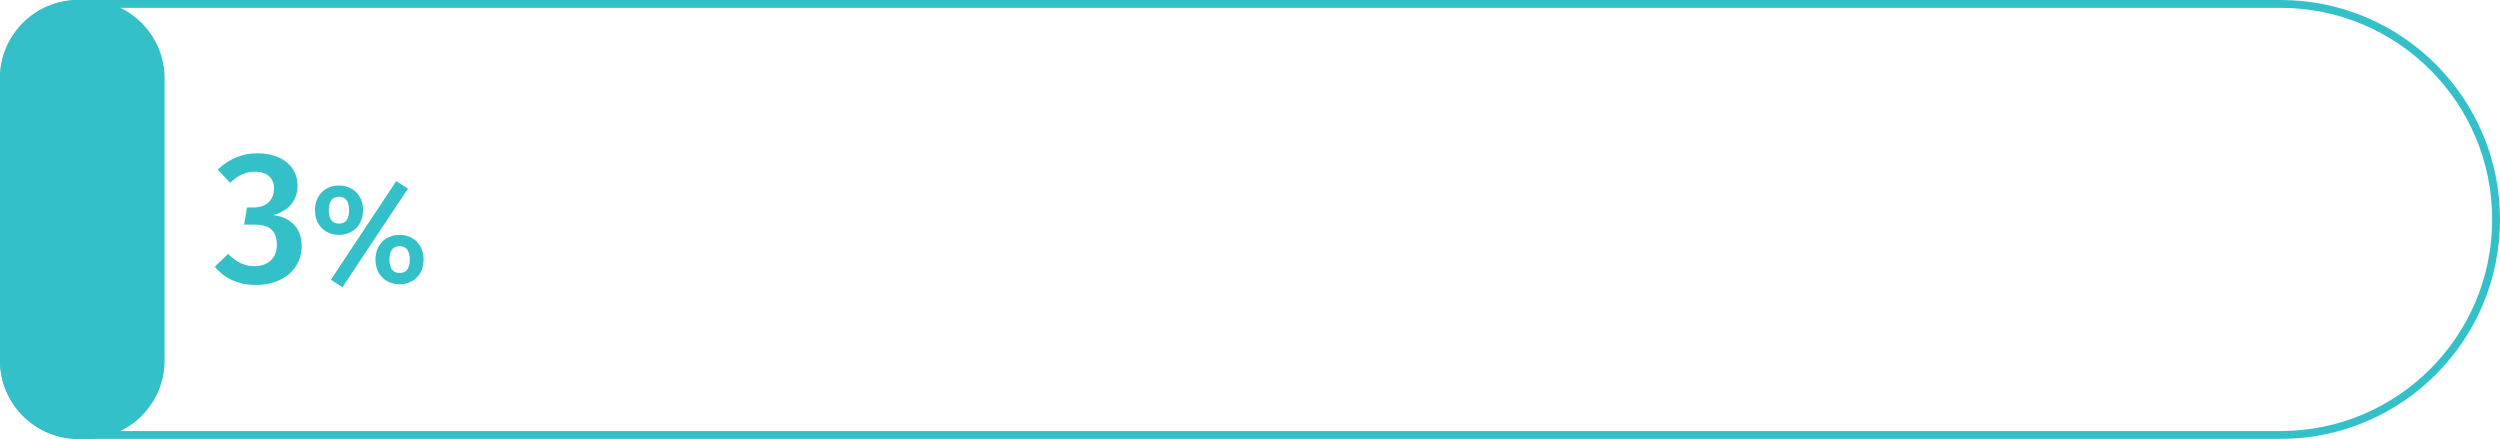 <svg width="319" height="56" viewBox="0 0 319 56" fill="none" xmlns="http://www.w3.org/2000/svg">
<path d="M0.5 10C0.5 4.753 4.753 0.5 10 0.5H291C306.188 0.5 318.5 12.812 318.5 28C318.5 43.188 306.188 55.5 291 55.5H10C4.753 55.5 0.5 51.247 0.5 46V10Z" stroke="#34C0C8"/>
<path d="M32.857 19.56C36.193 19.56 37.969 21.432 37.969 23.664C37.969 25.68 36.721 26.952 34.825 27.456C36.841 27.648 38.497 28.896 38.497 31.392C38.497 34.152 36.337 36.36 32.641 36.36C30.433 36.36 28.657 35.544 27.409 34.032L29.113 32.4C30.193 33.48 31.201 33.96 32.473 33.96C34.201 33.96 35.329 32.928 35.329 31.248C35.329 29.328 34.249 28.656 32.425 28.656H31.153L31.513 26.472H32.377C33.889 26.472 34.969 25.608 34.969 24.024C34.969 22.704 34.033 21.912 32.593 21.912C31.345 21.912 30.361 22.368 29.353 23.328L27.793 21.624C29.233 20.256 30.913 19.56 32.857 19.56ZM50.557 23.112L52.051 24.066L43.699 36.648L42.223 35.694L50.557 23.112ZM43.249 23.67C44.995 23.67 46.327 24.894 46.327 26.82C46.327 28.746 44.995 29.97 43.249 29.97C41.521 29.97 40.189 28.746 40.189 26.82C40.189 24.894 41.521 23.67 43.249 23.67ZM43.249 25.11C42.223 25.11 41.953 25.956 41.953 26.82C41.953 27.666 42.223 28.53 43.249 28.53C44.293 28.53 44.545 27.684 44.545 26.82C44.545 25.974 44.293 25.11 43.249 25.11ZM50.989 29.97C52.735 29.97 54.049 31.194 54.049 33.12C54.049 35.046 52.735 36.27 50.989 36.27C49.243 36.27 47.911 35.046 47.911 33.12C47.911 31.194 49.243 29.97 50.989 29.97ZM50.989 31.41C49.963 31.41 49.693 32.256 49.693 33.12C49.693 33.966 49.963 34.83 50.989 34.83C52.033 34.83 52.285 33.984 52.285 33.12C52.285 32.274 52.033 31.41 50.989 31.41Z" fill="#34C0C8"/>
<path d="M0.5 10C0.5 4.753 4.753 0.5 10 0.5H11C16.247 0.5 20.5 4.753 20.5 10V46C20.5 51.247 16.247 55.5 11 55.5H10C4.753 55.5 0.5 51.247 0.5 46V10Z" fill="#34C0C8" stroke="#34C0C8"/>
</svg>
